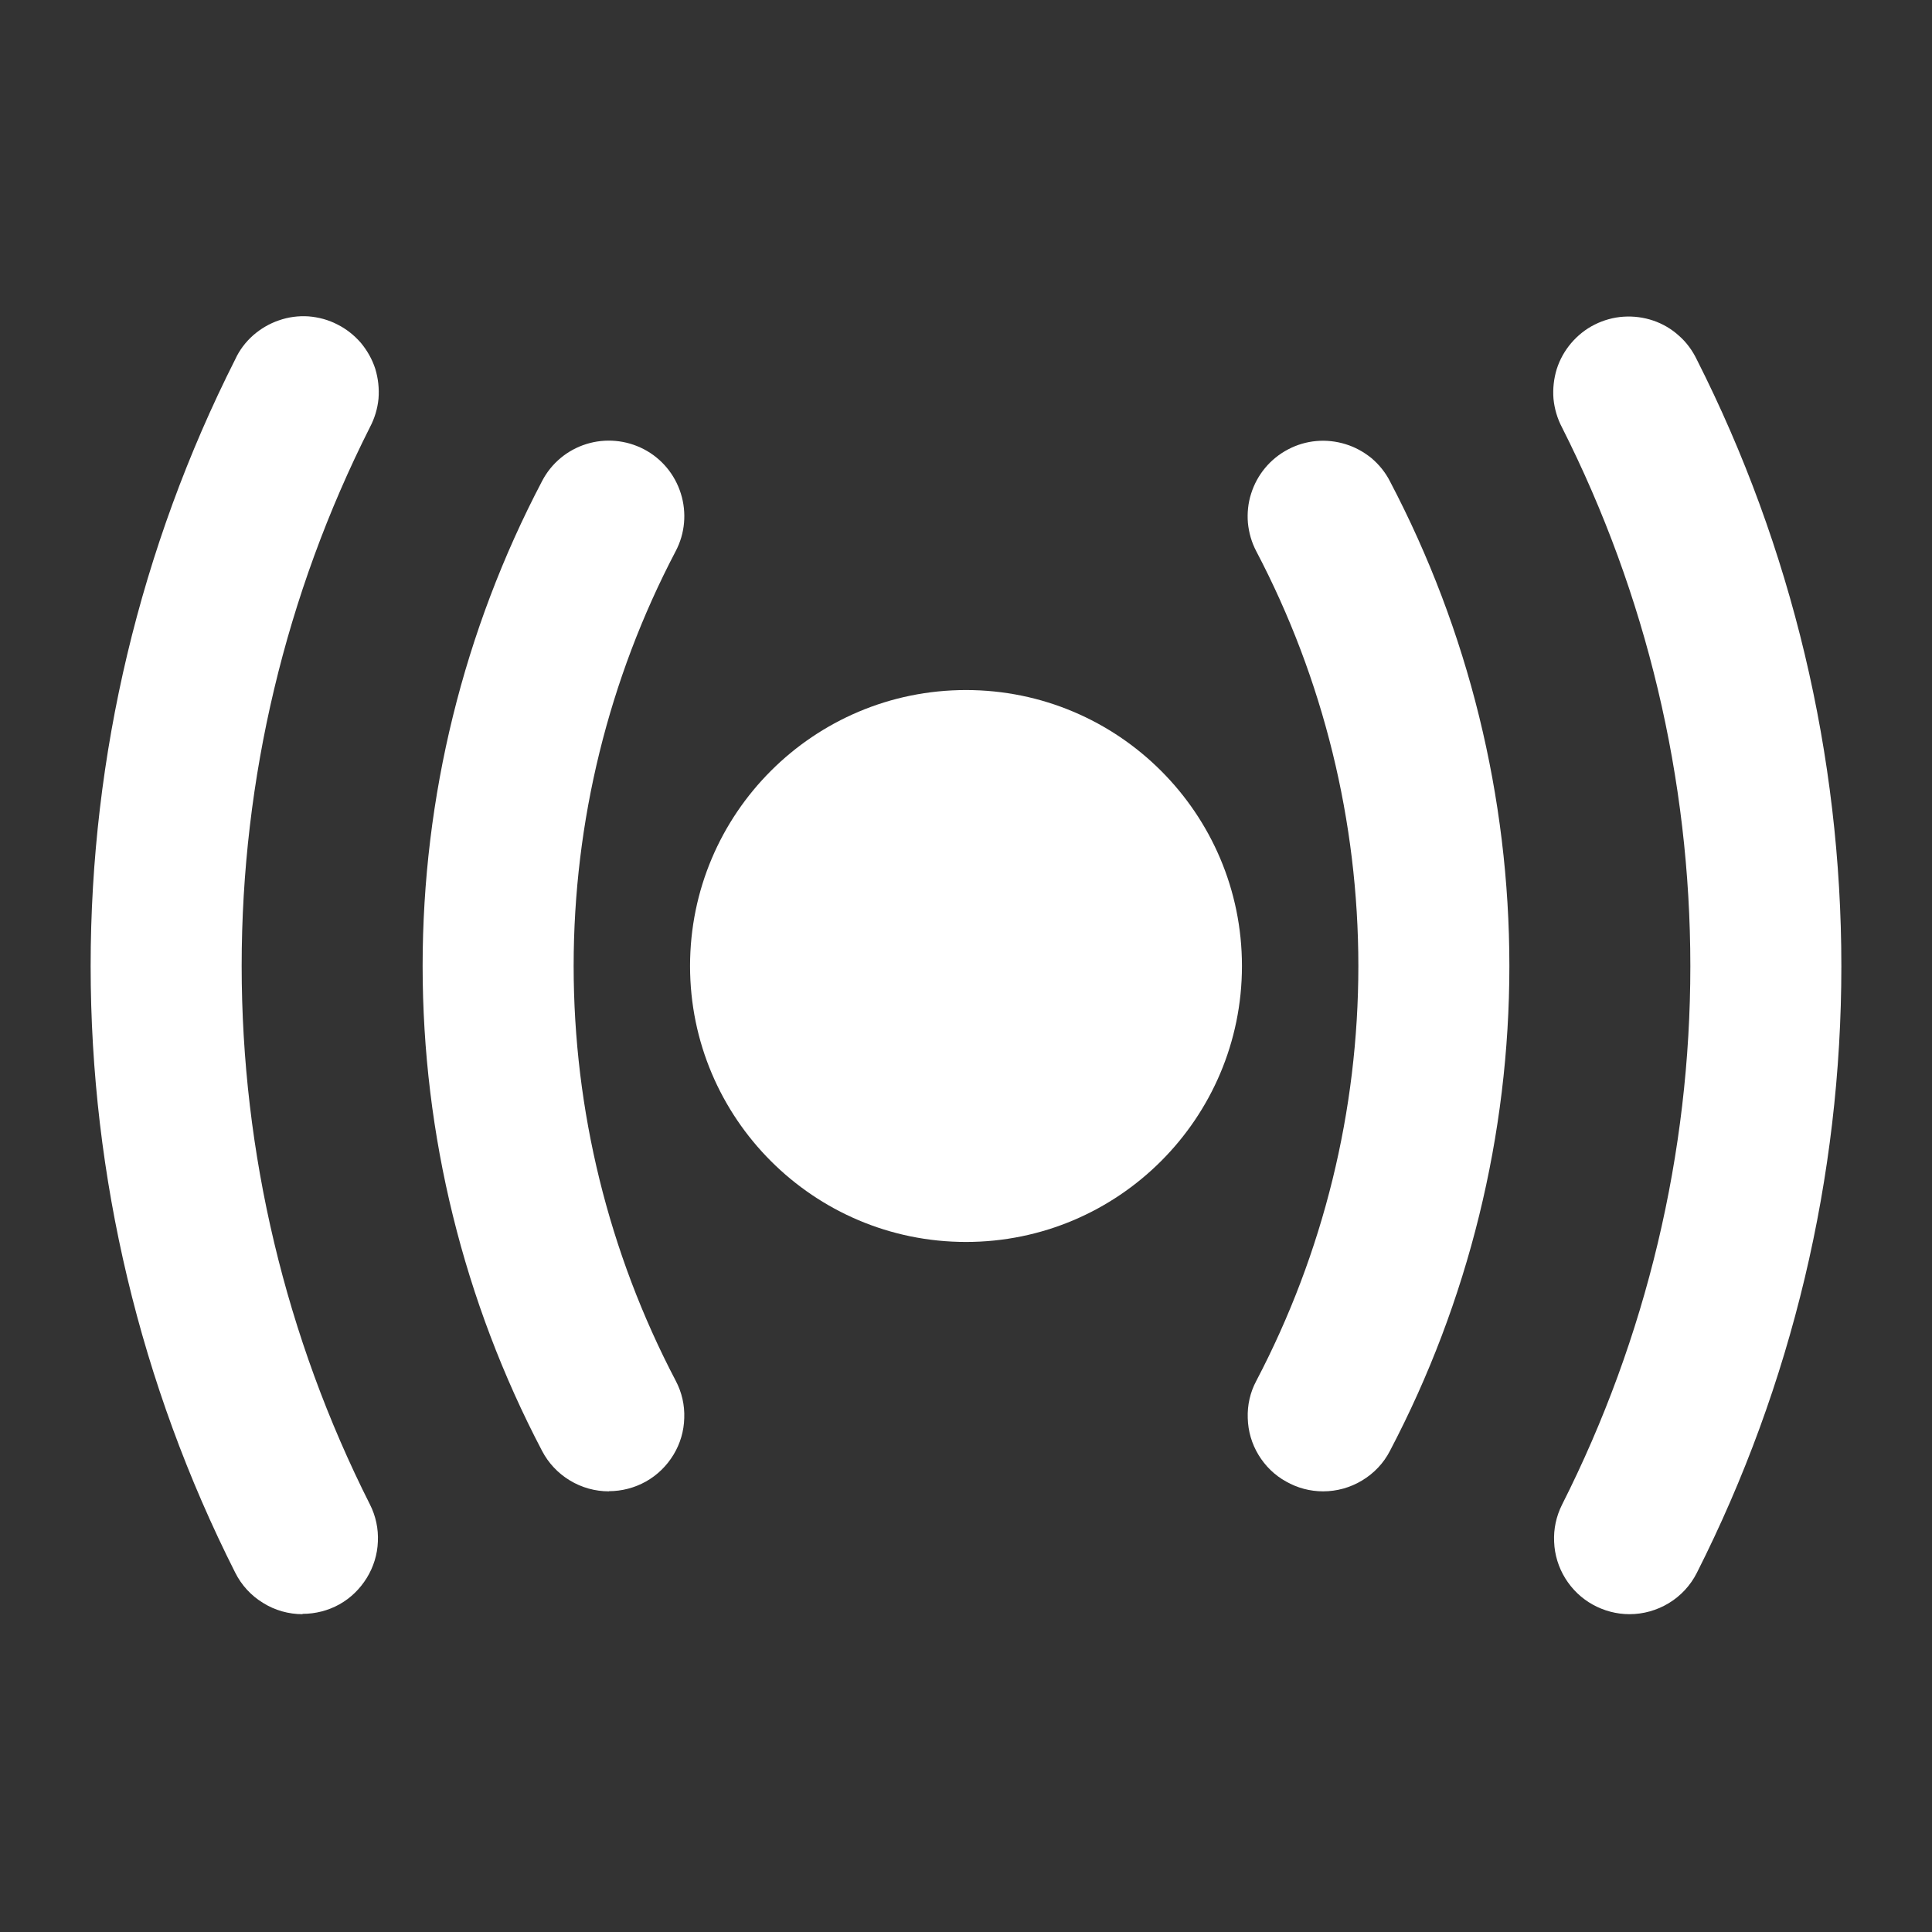 <svg width="12" height="12" viewBox="0 0 12 12" fill="none" xmlns="http://www.w3.org/2000/svg">
<rect x="0" y="0" width="12" height="12" fill="#333333" stroke="none"/>
<path d="M6 7.714C6.946 7.714 7.714 6.946 7.714 6C7.714 5.053 6.946 4.286 6 4.286C5.054 4.286 4.286 5.053 4.286 6C4.286 6.946 5.054 7.714 6 7.714Z" fill="white"/>
<path d="M8.218 9.263C8.137 9.263 8.058 9.242 7.988 9.202C7.917 9.163 7.859 9.106 7.817 9.037C7.775 8.968 7.752 8.889 7.75 8.808C7.747 8.728 7.765 8.648 7.803 8.577C8.22 7.782 8.437 6.898 8.437 6C8.437 5.103 8.22 4.218 7.803 3.424C7.774 3.369 7.757 3.309 7.751 3.248C7.746 3.187 7.752 3.125 7.771 3.066C7.808 2.948 7.89 2.849 8.001 2.791C8.111 2.733 8.239 2.722 8.358 2.759C8.417 2.777 8.471 2.807 8.519 2.846C8.566 2.886 8.605 2.934 8.633 2.989C9.121 3.918 9.375 4.951 9.375 6C9.375 7.049 9.121 8.083 8.633 9.012C8.594 9.088 8.534 9.151 8.461 9.195C8.387 9.24 8.303 9.263 8.218 9.263Z" fill="white"/>
<path d="M10.121 10.026C10.041 10.026 9.962 10.005 9.892 9.966C9.822 9.927 9.764 9.871 9.722 9.803C9.68 9.735 9.656 9.657 9.653 9.577C9.649 9.497 9.666 9.418 9.702 9.346C10.226 8.309 10.499 7.163 10.499 6.001C10.499 4.838 10.226 3.692 9.702 2.655C9.673 2.6 9.655 2.539 9.649 2.477C9.644 2.415 9.651 2.352 9.669 2.293C9.688 2.233 9.719 2.178 9.759 2.131C9.8 2.083 9.849 2.044 9.905 2.016C9.961 1.988 10.022 1.971 10.084 1.967C10.146 1.963 10.209 1.971 10.268 1.991C10.327 2.011 10.382 2.043 10.428 2.085C10.475 2.126 10.512 2.177 10.539 2.233C11.13 3.401 11.437 4.692 11.437 6.001C11.437 7.31 11.13 8.601 10.539 9.77C10.5 9.847 10.44 9.912 10.366 9.957C10.292 10.002 10.207 10.026 10.121 10.026Z" fill="white"/>
<path d="M3.782 9.263C3.697 9.263 3.613 9.24 3.539 9.195C3.466 9.151 3.406 9.087 3.367 9.012C2.879 8.082 2.625 7.049 2.625 6C2.625 4.951 2.879 3.917 3.367 2.988C3.424 2.878 3.523 2.795 3.642 2.758C3.761 2.721 3.889 2.733 3.999 2.79C4.11 2.848 4.192 2.947 4.229 3.066C4.266 3.184 4.255 3.313 4.197 3.423C3.78 4.218 3.563 5.102 3.563 6C3.563 6.897 3.78 7.781 4.197 8.576C4.235 8.648 4.253 8.727 4.25 8.808C4.248 8.889 4.225 8.967 4.183 9.036C4.141 9.105 4.083 9.162 4.012 9.202C3.942 9.241 3.863 9.262 3.782 9.262V9.263Z" fill="white"/>
<path d="M1.879 10.026C1.793 10.026 1.707 10.002 1.634 9.956C1.56 9.911 1.5 9.846 1.461 9.768C0.871 8.6 0.563 7.309 0.563 6C0.563 4.691 0.871 3.4 1.461 2.232C1.487 2.175 1.525 2.125 1.572 2.083C1.619 2.042 1.673 2.01 1.732 1.99C1.791 1.969 1.854 1.961 1.916 1.965C1.978 1.97 2.039 1.986 2.095 2.015C2.151 2.043 2.2 2.082 2.241 2.129C2.281 2.177 2.312 2.232 2.331 2.291C2.349 2.351 2.356 2.413 2.351 2.476C2.345 2.538 2.327 2.598 2.298 2.653C1.774 3.691 1.501 4.837 1.501 5.999C1.501 7.161 1.774 8.307 2.298 9.345C2.334 9.416 2.351 9.496 2.347 9.576C2.344 9.655 2.32 9.733 2.278 9.801C2.236 9.869 2.178 9.926 2.108 9.965C2.038 10.004 1.959 10.024 1.879 10.024V10.026Z" fill="white"/>
</svg>
